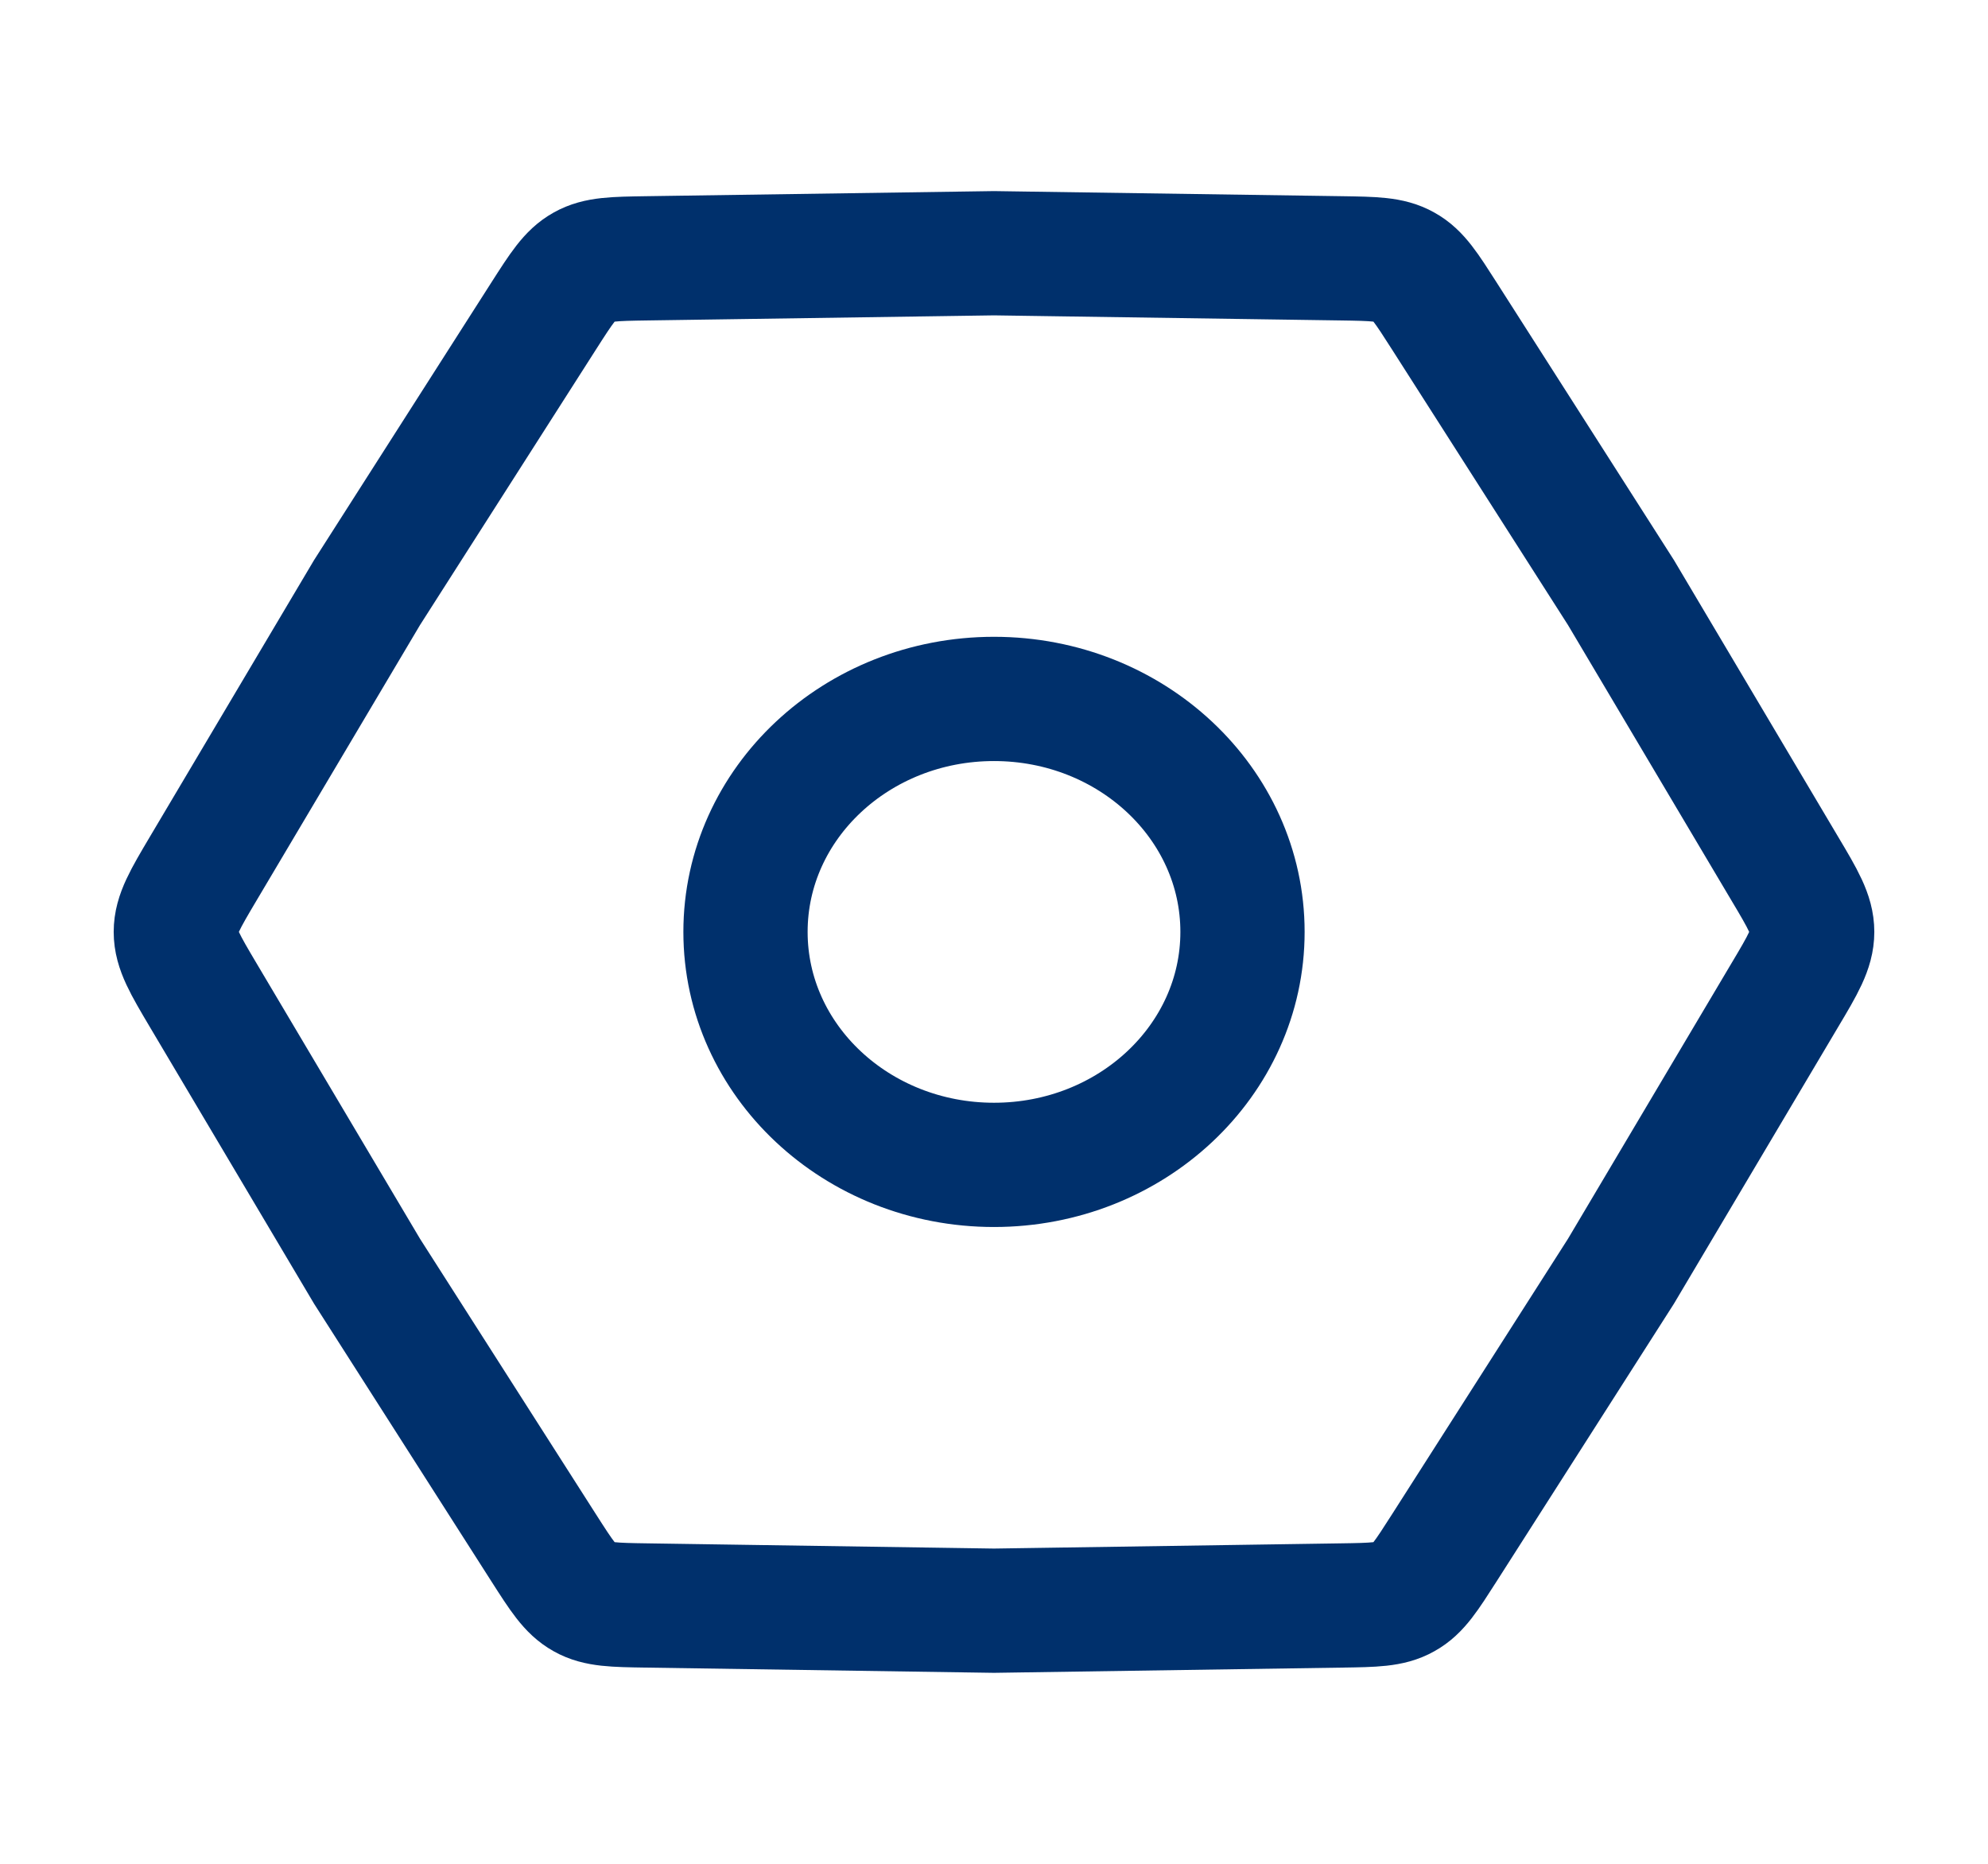 <svg width="16" height="15" viewBox="0 0 16 15" fill="none" xmlns="http://www.w3.org/2000/svg">
<path d="M1.636 8.01C1.489 7.762 1.415 7.637 1.415 7.5C1.415 7.363 1.489 7.238 1.636 6.99L2.954 4.769L4.377 2.541C4.519 2.319 4.59 2.208 4.7 2.147C4.81 2.085 4.942 2.083 5.205 2.079L8 2.038L10.795 2.079C11.059 2.083 11.19 2.085 11.3 2.147C11.411 2.208 11.481 2.319 11.623 2.541L13.046 4.769L14.364 6.99C14.512 7.238 14.585 7.363 14.585 7.5C14.585 7.637 14.512 7.762 14.364 8.01L13.046 10.231L11.623 12.459C11.481 12.681 11.411 12.792 11.3 12.853C11.19 12.915 11.059 12.917 10.795 12.921L8 12.963L5.205 12.921C4.942 12.917 4.81 12.915 4.7 12.853C4.59 12.792 4.519 12.681 4.377 12.459L2.954 10.231L1.636 8.01Z" stroke="#00306C"/>
<ellipse cx="8" cy="7.5" rx="2" ry="1.875" stroke="#00306C"/>
</svg>
